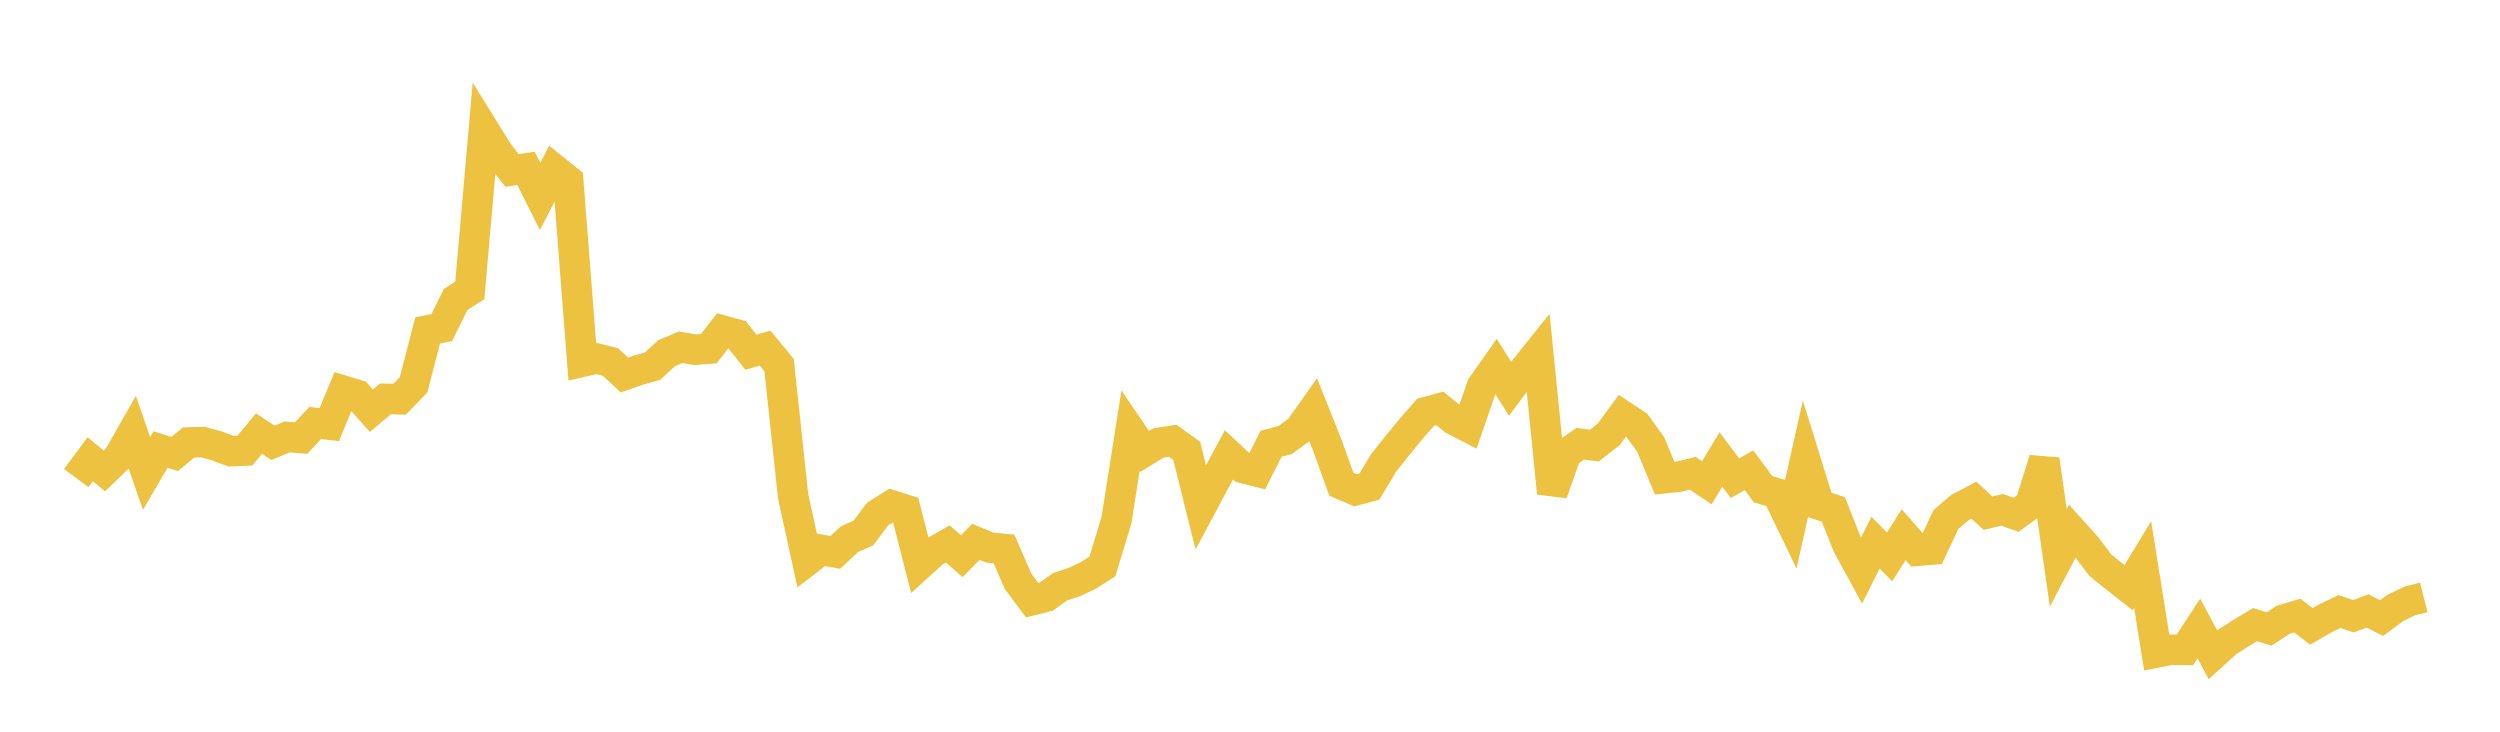 <svg width="164" height="48" xmlns="http://www.w3.org/2000/svg" xmlns:xlink="http://www.w3.org/1999/xlink"><path fill="none" stroke="rgb(237,194,64)" stroke-width="2" d="M5,31.359L5.922,30.125L6.844,30.891L7.766,30.005L8.689,28.386L9.611,31.065L10.533,29.487L11.455,29.785L12.377,29.025L13.299,29.001L14.222,29.247L15.144,29.598L16.066,29.559L16.988,28.444L17.91,29.051L18.832,28.661L19.754,28.737L20.677,27.745L21.599,27.857L22.521,25.629L23.443,25.909L24.365,26.944L25.287,26.164L26.21,26.192L27.132,25.24L28.054,21.674L28.976,21.493L29.898,19.638L30.82,19.049L31.743,8.499L32.665,9.986L33.587,11.181L34.509,11.046L35.431,12.887L36.353,11.102L37.275,11.843L38.198,23.73L39.12,23.515L40.042,23.746L40.964,24.603L41.886,24.278L42.808,24.018L43.731,23.169L44.653,22.778L45.575,22.942L46.497,22.873L47.419,21.69L48.341,21.945L49.263,23.11L50.186,22.832L51.108,23.95L52.03,32.562L52.952,36.777L53.874,36.068L54.796,36.24L55.719,35.371L56.641,34.965L57.563,33.73L58.485,33.146L59.407,33.439L60.329,37.047L61.251,36.21L62.174,35.683L63.096,36.486L64.018,35.543L64.94,35.927L65.862,36.01L66.784,38.13L67.707,39.371L68.629,39.144L69.551,38.482L70.473,38.182L71.395,37.749L72.317,37.159L73.24,34.124L74.162,28.264L75.084,29.616L76.006,29.054L76.928,28.912L77.85,29.575L78.772,33.283L79.695,31.553L80.617,29.839L81.539,30.698L82.461,30.933L83.383,29.111L84.305,28.866L85.228,28.192L86.15,26.89L87.072,29.2L87.994,31.769L88.916,32.167L89.838,31.919L90.76,30.372L91.683,29.213L92.605,28.092L93.527,27.038L94.449,26.789L95.371,27.535L96.293,28.013L97.216,25.34L98.138,24.033L99.06,25.507L99.982,24.269L100.904,23.119L101.826,32.351L102.749,29.744L103.671,29.112L104.593,29.231L105.515,28.512L106.437,27.262L107.359,27.876L108.281,29.148L109.204,31.369L110.126,31.271L111.048,31.047L111.97,31.667L112.892,30.142L113.814,31.37L114.737,30.849L115.659,32.092L116.581,32.371L117.503,34.275L118.425,30.15L119.347,33.113L120.269,33.416L121.192,35.747L122.114,37.437L123.036,35.593L123.958,36.532L124.88,35.07L125.802,36.13L126.725,36.055L127.647,34.084L128.569,33.294L129.491,32.813L130.413,33.666L131.335,33.445L132.257,33.77L133.18,33.092L134.102,30.143L135.024,36.597L135.946,34.845L136.868,35.867L137.79,37.085L138.713,37.829L139.635,38.554L140.557,37.036L141.479,42.804L142.401,42.623L143.323,42.634L144.246,41.229L145.168,42.954L146.09,42.118L147.012,41.53L147.934,40.975L148.856,41.263L149.778,40.656L150.701,40.379L151.623,41.093L152.545,40.561L153.467,40.114L154.389,40.426L155.311,40.077L156.234,40.547L157.156,39.866L158.078,39.425L159,39.191"></path></svg>